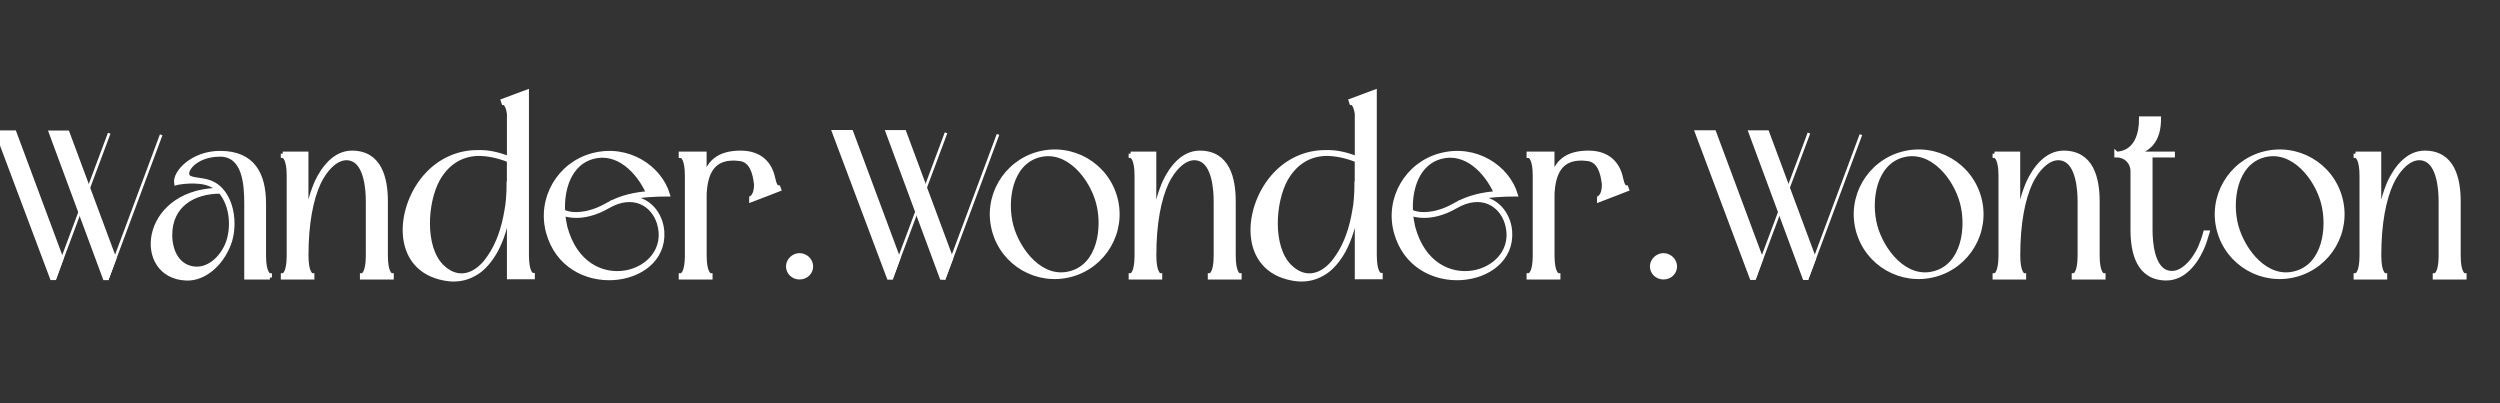 <?xml version="1.0" encoding="UTF-8"?> <svg xmlns="http://www.w3.org/2000/svg" width="335" height="54" viewBox="0 0 335 54" fill="none"><rect x="0" y="0" width="335" height="54" fill="#333333" stroke="none"/><g clip-path="url(#clip0_55_1656)"><path d="M36.169 37.187H32.998V27.266C32.998 24.784 32.79 20.724 29.483 20.724C26.176 20.724 24.591 22.926 25.215 23.651C25.631 24.131 27.037 23.995 28.177 24.44C31.176 25.609 31.721 30.157 30.659 32.775C29.626 35.429 27.352 37.424 24.942 37.323C18.056 37.051 18.881 25.824 29.038 25.444C29.11 25.408 29.174 25.408 29.282 25.408C28.938 25.1 28.522 24.856 28.077 24.684C26.456 24.031 23.981 24.44 23.601 24.547C23.357 23.134 25.767 20.487 29.49 20.487C33.931 20.487 35.38 23.378 35.38 27.273V34.231C35.38 36.505 35.968 36.886 36.169 36.886V37.194V37.187ZM22.812 31.498C22.812 33.428 23.637 35.53 25.738 35.939C27.905 36.355 29.698 34.562 30.459 32.704C31.319 30.537 31.076 27.467 29.526 25.681C25.875 25.681 22.812 27.539 22.812 31.498Z" fill="white" stroke="white" stroke-width="0.538" stroke-miterlimit="10"></path><path d="M37.891 20.588H41.061V29.505C41.334 27.403 41.85 25.717 42.439 24.376C43.335 22.482 44.885 20.452 47.159 20.452C50.91 20.452 51.707 23.895 51.707 26.994V34.225C51.707 36.499 52.295 36.879 52.496 36.879V37.188H48.5V36.879C48.708 36.879 49.289 36.499 49.289 34.225V26.994C49.289 25.344 49.045 21.966 47.123 21.313C45.157 20.66 43.436 22.963 42.718 24.512C41.721 26.679 41.069 29.885 41.069 34.225C41.069 36.499 41.657 36.879 41.858 36.879V37.188H37.898V36.879C38.106 36.879 38.687 36.499 38.687 34.225V23.551C38.687 21.313 38.099 20.897 37.898 20.897V20.588H37.891Z" fill="white" stroke="white" stroke-width="0.538" stroke-miterlimit="10"></path><path d="M68.191 27.883C67.883 30.157 67.259 32.087 66.469 33.564C65.745 34.87 64.884 35.874 63.959 36.491L63.543 36.735C62.338 37.424 60.996 37.596 59.655 37.352C52.496 36.111 53.184 27.575 57.316 23.27C59.002 21.513 61.348 20.344 64.102 20.38C65.307 20.344 66.649 20.588 68.198 21.205V15.251C68.026 14.046 67.646 13.802 67.474 13.802L67.373 13.493L70.609 12.288V34.188C70.609 36.462 71.197 36.843 71.398 36.843V37.151H68.198V27.89L68.191 27.883ZM68.191 21.484C66.713 20.896 65.336 20.623 64.059 20.623C61.649 20.695 59.856 21.965 58.686 24.031C57.001 27.094 56.62 33.084 59.203 35.673C60.372 36.843 61.857 37.295 63.407 36.498C64.303 36.018 65.028 35.257 65.609 34.361C66.778 32.675 67.502 30.437 67.847 28.299C67.947 27.819 68.019 27.302 68.055 26.821C68.127 26.097 68.155 25.344 68.155 24.547H68.191V21.484Z" fill="white" stroke="white" stroke-width="0.538" stroke-miterlimit="10"></path><path d="M79.381 20.796C84.13 19.519 88.405 22.417 89.503 26.061C87.853 26.061 85.787 26.161 84.238 26.542C86.82 26.47 88.578 28.608 88.75 31.018C89.266 38.492 75.873 40.178 73.427 31.09C72.222 26.613 74.905 22.001 79.381 20.796ZM79.453 21.032C76.354 21.857 75.285 25.3 75.457 28.335C75.873 28.543 76.354 28.643 76.835 28.679C78.111 28.751 79.69 28.407 81.311 27.474C83.205 26.369 85.27 25.996 86.856 25.889C85.55 22.962 82.796 20.136 79.453 21.032ZM75.766 30.465C78.449 40.415 90.364 36.8 88.298 29.913C87.537 27.402 84.89 25.681 81.447 27.675C79.797 28.636 78.14 29.016 76.835 28.916C76.354 28.88 75.873 28.816 75.457 28.608C75.529 29.26 75.629 29.884 75.766 30.465Z" fill="white" stroke="white" stroke-width="0.538" stroke-miterlimit="10"></path><path d="M104.309 25.1L104.41 25.373L102.552 26.098L102.451 26.133L100.658 26.822V26.514C101.175 26.205 101.311 25.38 101.311 24.72C101.139 23.171 100.694 21.521 99.173 21.313C95.35 20.796 94.561 23.415 94.424 25.961V34.225C94.424 36.499 95.013 36.879 95.213 36.879V37.188H91.218V36.879C91.462 36.879 92.043 36.499 92.043 34.225V23.551C92.043 21.277 91.454 20.897 91.218 20.897V20.588H94.417V23.859C94.898 21.894 96.139 20.452 99.238 20.452C101.856 20.452 103.197 21.901 103.613 23.895C103.786 24.72 104.03 25.172 104.302 25.1H104.309Z" fill="white" stroke="white" stroke-width="0.538" stroke-miterlimit="10"></path><path d="M108.692 35.703C108.692 36.528 108.004 37.181 107.143 37.181C106.282 37.181 105.593 36.528 105.593 35.703C105.593 34.878 106.318 34.189 107.143 34.189C107.968 34.189 108.692 34.878 108.692 35.703Z" fill="white" stroke="white" stroke-width="0.538" stroke-miterlimit="10"></path><path d="M139.143 20.588C143.655 19.383 148.268 22.037 149.473 26.542C150.678 31.018 147.995 35.631 143.519 36.836C139.007 38.041 134.395 35.387 133.189 30.882C131.984 26.406 134.667 21.793 139.143 20.588ZM139.215 20.825C135.356 21.858 134.638 26.922 135.528 30.258C136.425 33.601 139.559 37.661 143.447 36.592C147.335 35.559 148.024 30.494 147.135 27.159C146.245 23.823 143.103 19.792 139.215 20.825Z" fill="white" stroke="white" stroke-width="0.538" stroke-miterlimit="10"></path><path d="M151.503 20.588H154.674V29.505C154.946 27.403 155.463 25.717 156.051 24.376C156.948 22.482 158.497 20.452 160.771 20.452C164.523 20.452 165.319 23.895 165.319 26.994V34.225C165.319 36.499 165.907 36.879 166.108 36.879V37.188H162.112V36.879C162.32 36.879 162.902 36.499 162.902 34.225V26.994C162.902 25.344 162.658 21.966 160.735 21.313C158.77 20.66 157.048 22.963 156.331 24.512C155.334 26.679 154.681 29.885 154.681 34.225C154.681 36.499 155.269 36.879 155.47 36.879V37.188H151.51V36.879C151.718 36.879 152.299 36.499 152.299 34.225V23.551C152.299 21.313 151.711 20.897 151.51 20.897V20.588H151.503Z" fill="white" stroke="white" stroke-width="0.538" stroke-miterlimit="10"></path><path d="M181.804 27.883C181.495 30.157 180.871 32.087 180.082 33.564C179.358 34.87 178.497 35.874 177.572 36.491L177.156 36.735C175.95 37.424 174.609 37.596 173.268 37.352C166.101 36.111 166.79 27.575 170.929 23.27C172.615 21.513 174.96 20.344 177.715 20.38C178.92 20.344 180.262 20.588 181.811 21.205V15.251C181.639 14.046 181.259 13.802 181.087 13.802L180.986 13.493L184.221 12.288V34.188C184.221 36.462 184.81 36.843 185.01 36.843V37.151H181.811V27.89L181.804 27.883ZM181.804 21.484C180.326 20.896 178.949 20.623 177.672 20.623C175.262 20.695 173.468 21.965 172.299 24.031C170.613 27.094 170.233 33.084 172.816 35.673C173.985 36.843 175.47 37.295 177.019 36.498C177.916 36.018 178.64 35.257 179.221 34.361C180.391 32.675 181.115 30.437 181.46 28.299C181.56 27.819 181.632 27.302 181.668 26.821C181.739 26.097 181.768 25.344 181.768 24.547H181.804V21.484Z" fill="white" stroke="white" stroke-width="0.538" stroke-miterlimit="10"></path><path d="M192.994 20.796C197.743 19.519 202.019 22.417 203.116 26.061C201.466 26.061 199.4 26.161 197.851 26.542C200.433 26.47 202.191 28.608 202.363 31.018C202.879 38.492 189.487 40.178 187.04 31.09C185.835 26.613 188.518 22.001 192.994 20.796ZM193.066 21.032C189.967 21.857 188.898 25.3 189.071 28.335C189.487 28.543 189.967 28.643 190.448 28.679C191.725 28.751 193.303 28.407 194.924 27.474C196.818 26.369 198.884 25.996 200.469 25.889C199.164 22.962 196.409 20.136 193.066 21.032ZM189.379 30.465C192.062 40.415 203.977 36.8 201.911 29.913C201.151 27.402 198.504 25.681 195.06 27.675C193.41 28.636 191.753 29.016 190.448 28.916C189.967 28.88 189.487 28.816 189.071 28.608C189.142 29.26 189.243 29.884 189.379 30.465Z" fill="white" stroke="white" stroke-width="0.538" stroke-miterlimit="10"></path><path d="M217.923 25.1L218.023 25.373L216.165 26.098L216.065 26.133L214.271 26.822V26.514C214.788 26.205 214.924 25.38 214.924 24.72C214.752 23.171 214.307 21.521 212.786 21.313C208.963 20.796 208.174 23.415 208.038 25.961V34.225C208.038 36.499 208.626 36.879 208.827 36.879V37.188H204.831V36.879C205.075 36.879 205.656 36.499 205.656 34.225V23.551C205.656 21.277 205.068 20.897 204.831 20.897V20.588H208.03V23.859C208.511 21.894 209.752 20.452 212.851 20.452C215.469 20.452 216.811 21.901 217.227 23.895C217.399 24.72 217.643 25.172 217.915 25.1H217.923Z" fill="white" stroke="white" stroke-width="0.538" stroke-miterlimit="10"></path><path d="M224.457 35.703C224.457 36.528 223.769 37.181 222.908 37.181C222.047 37.181 221.358 36.528 221.358 35.703C221.358 34.878 222.083 34.189 222.908 34.189C223.733 34.189 224.457 34.878 224.457 35.703Z" fill="white" stroke="white" stroke-width="0.538" stroke-miterlimit="10"></path><path d="M254.908 20.588C259.421 19.383 264.033 22.037 265.238 26.542C266.443 31.018 263.761 35.631 259.284 36.836C254.772 38.041 250.16 35.387 248.955 30.882C247.749 26.406 250.432 21.793 254.908 20.588ZM254.98 20.825C251.121 21.858 250.404 26.922 251.293 30.258C252.19 33.601 255.325 37.661 259.213 36.592C263.101 35.559 263.789 30.494 262.9 27.159C262.01 23.823 258.868 19.792 254.98 20.825Z" fill="white" stroke="white" stroke-width="0.538" stroke-miterlimit="10"></path><path d="M267.269 20.588H270.439V29.505C270.712 27.403 271.228 25.717 271.816 24.376C272.713 22.482 274.263 20.452 276.537 20.452C280.288 20.452 281.085 23.895 281.085 26.994V34.225C281.085 36.499 281.673 36.879 281.874 36.879V37.188H277.878V36.879C278.086 36.879 278.667 36.499 278.667 34.225V26.994C278.667 25.344 278.423 21.966 276.501 21.313C274.535 20.66 272.814 22.963 272.096 24.512C271.099 26.679 270.446 29.885 270.446 34.225C270.446 36.499 271.035 36.879 271.235 36.879V37.188H267.276V36.879C267.484 36.879 268.065 36.499 268.065 34.225V23.551C268.065 21.313 267.477 20.897 267.276 20.897V20.588H267.269Z" fill="white" stroke="white" stroke-width="0.538" stroke-miterlimit="10"></path><path d="M283.595 20.588C284.183 20.588 286.902 20.38 286.902 15.868H289.312C289.312 18.622 288.179 20.036 286.005 20.588H291.17V20.832H288.172V30.781C288.172 32.431 288.416 35.81 290.338 36.463C292.304 37.115 294.025 34.813 294.743 33.292C295.015 32.639 295.295 31.951 295.503 31.154H295.811C295.568 31.979 295.331 32.74 295.022 33.392C294.162 35.286 292.576 37.316 290.302 37.316C286.551 37.316 285.754 33.873 285.754 30.774V22.927C285.754 21.793 284.893 20.825 283.588 20.825V20.581L283.595 20.588Z" fill="white" stroke="white" stroke-width="0.538" stroke-miterlimit="10"></path><path d="M303.286 20.588C307.798 19.383 312.411 22.037 313.616 26.542C314.821 31.018 312.138 35.631 307.662 36.836C303.15 38.041 298.538 35.387 297.332 30.882C296.127 26.406 298.81 21.793 303.286 20.588ZM303.358 20.825C299.499 21.858 298.781 26.922 299.671 30.258C300.568 33.601 303.702 37.661 307.59 36.592C311.478 35.559 312.167 30.494 311.278 27.159C310.388 23.823 307.246 19.792 303.358 20.825Z" fill="white" stroke="white" stroke-width="0.538" stroke-miterlimit="10"></path><path d="M315.646 20.588H318.817V29.505C319.09 27.403 319.606 25.717 320.194 24.376C321.091 22.482 322.641 20.452 324.915 20.452C328.666 20.452 329.463 23.895 329.463 26.994V34.225C329.463 36.499 330.051 36.879 330.252 36.879V37.188H326.256V36.879C326.464 36.879 327.045 36.499 327.045 34.225V26.994C327.045 25.344 326.801 21.966 324.879 21.313C322.913 20.66 321.192 22.963 320.474 24.512C319.477 26.679 318.824 29.885 318.824 34.225C318.824 36.499 319.413 36.879 319.613 36.879V37.188H315.654V36.879C315.862 36.879 316.443 36.499 316.443 34.225V23.551C316.443 21.313 315.855 20.897 315.654 20.897V20.588H315.646Z" fill="white" stroke="white" stroke-width="0.538" stroke-miterlimit="10"></path><path d="M7.317 37.424L14.634 17.848" stroke="white" stroke-width="0.359" stroke-miterlimit="10"></path><path d="M14.361 37.481L21.599 18.062" stroke="white" stroke-width="0.359" stroke-miterlimit="10"></path><path d="M-0.244 17.833H1.873L8.142 34.669L7.238 37.166H7.016L-0.244 17.833Z" fill="white" stroke="white" stroke-width="0.717" stroke-miterlimit="10"></path><path d="M6.944 17.848H8.982L15.23 34.641L14.276 37.18H14.103L6.944 17.848Z" fill="white" stroke="white" stroke-width="0.717" stroke-miterlimit="10"></path><path d="M119.452 37.374L126.769 17.798" stroke="white" stroke-width="0.359" stroke-miterlimit="10"></path><path d="M126.497 37.431L133.735 18.013" stroke="white" stroke-width="0.359" stroke-miterlimit="10"></path><path d="M111.892 17.783H114.008L120.277 34.612L119.374 37.116H119.158L111.892 17.783Z" fill="white" stroke="white" stroke-width="0.717" stroke-miterlimit="10"></path><path d="M119.079 17.79H121.116L127.364 34.59L126.41 37.13H126.245L119.079 17.79Z" fill="white" stroke="white" stroke-width="0.717" stroke-miterlimit="10"></path><path d="M235.081 37.403L242.398 17.826" stroke="white" stroke-width="0.359" stroke-miterlimit="10"></path><path d="M242.125 37.459L249.363 18.041" stroke="white" stroke-width="0.359" stroke-miterlimit="10"></path><path d="M227.521 17.811H229.637L235.906 34.648L235.002 37.151H234.78L227.521 17.811Z" fill="white" stroke="white" stroke-width="0.717" stroke-miterlimit="10"></path><path d="M234.708 17.826H236.745L242.993 34.619L242.039 37.159H241.867L234.708 17.826Z" fill="white" stroke="white" stroke-width="0.717" stroke-miterlimit="10"></path></g><defs><clipPath id="clip0_55_1656"><rect width="335" height="53.801" fill="white"></rect></clipPath></defs></svg> 